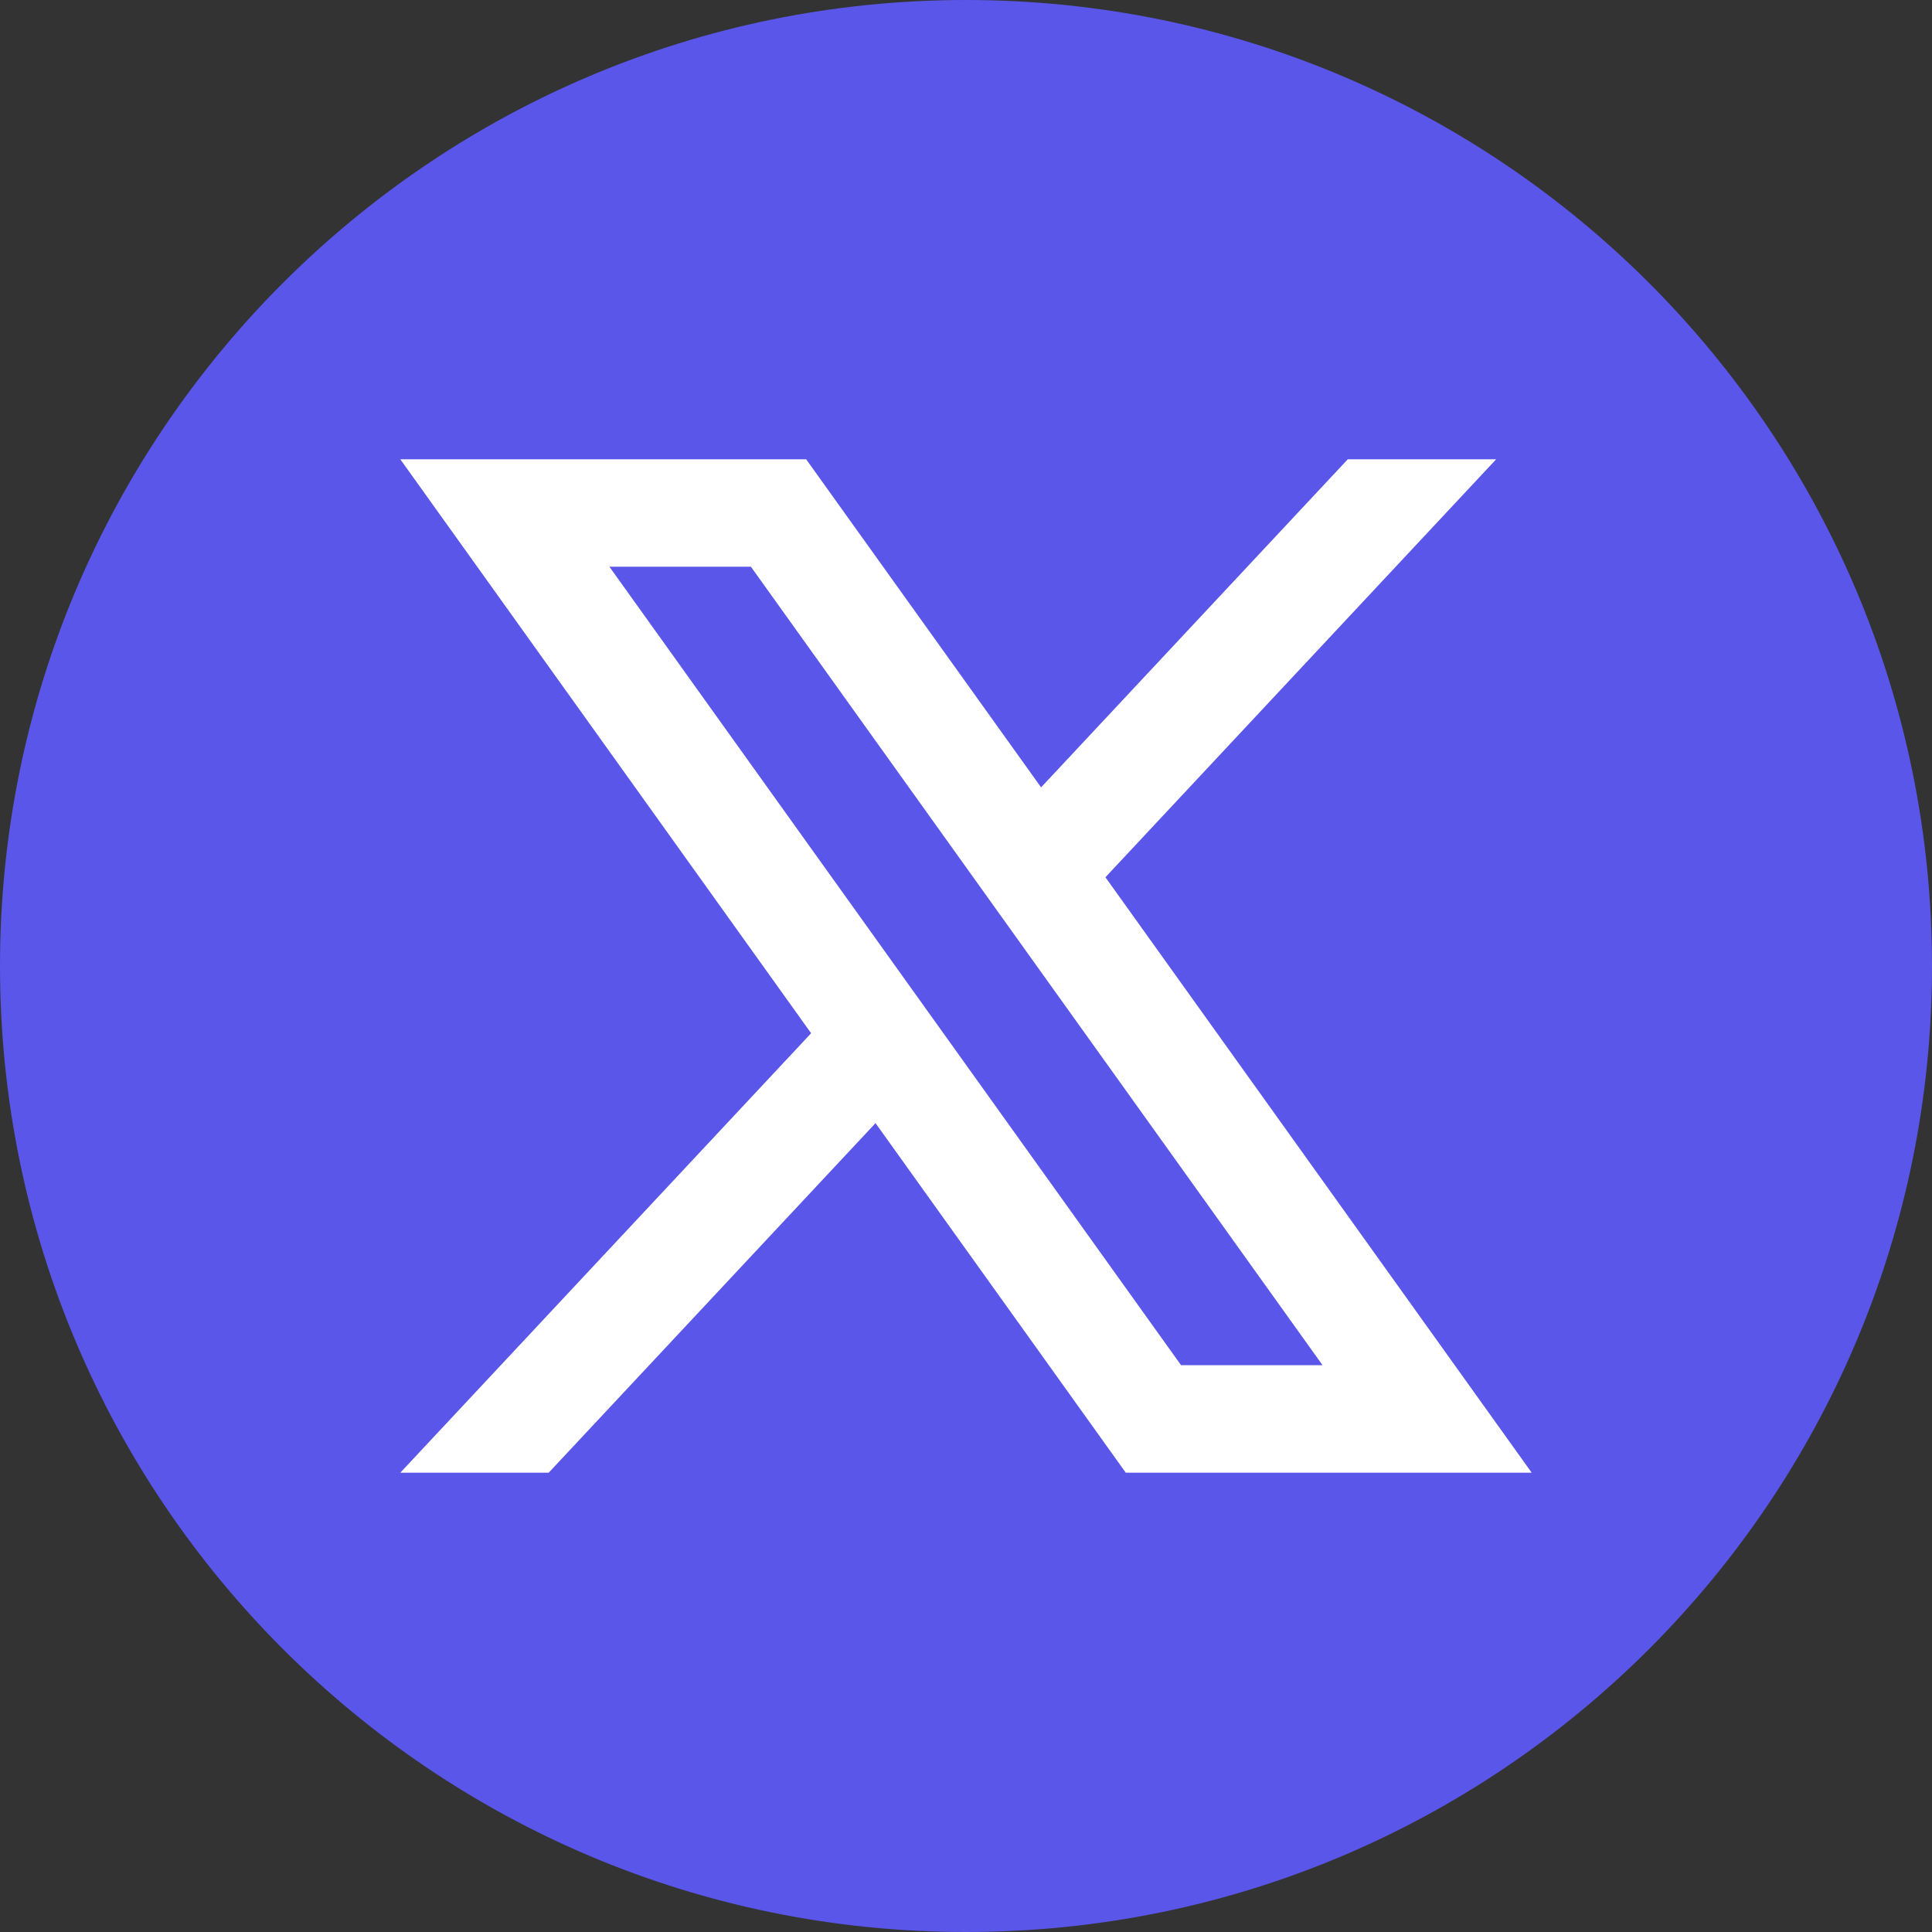 <svg width="30" height="30" viewBox="0 0 30 30" fill="none" xmlns="http://www.w3.org/2000/svg">
<rect x="0" y="0" width="30" height="30" fill="#333333" stroke="none"/>
<path d="M30 15C30 23.284 23.284 30 15 30C6.716 30 0 23.284 0 15C0 6.716 6.716 0 15 0C23.284 0 30 6.716 30 15Z" fill="#5956E9"/>
<path d="M17.165 13.622L23.232 7.132H20.928L16.166 12.226L12.518 7.132H6.216L12.595 16.044L6.216 22.868H8.52L13.595 17.44L17.481 22.868H23.784L17.165 13.622V13.622ZM9.463 8.8H11.66L20.536 21.198H18.339L9.463 8.8Z" fill="white"/>
</svg>
